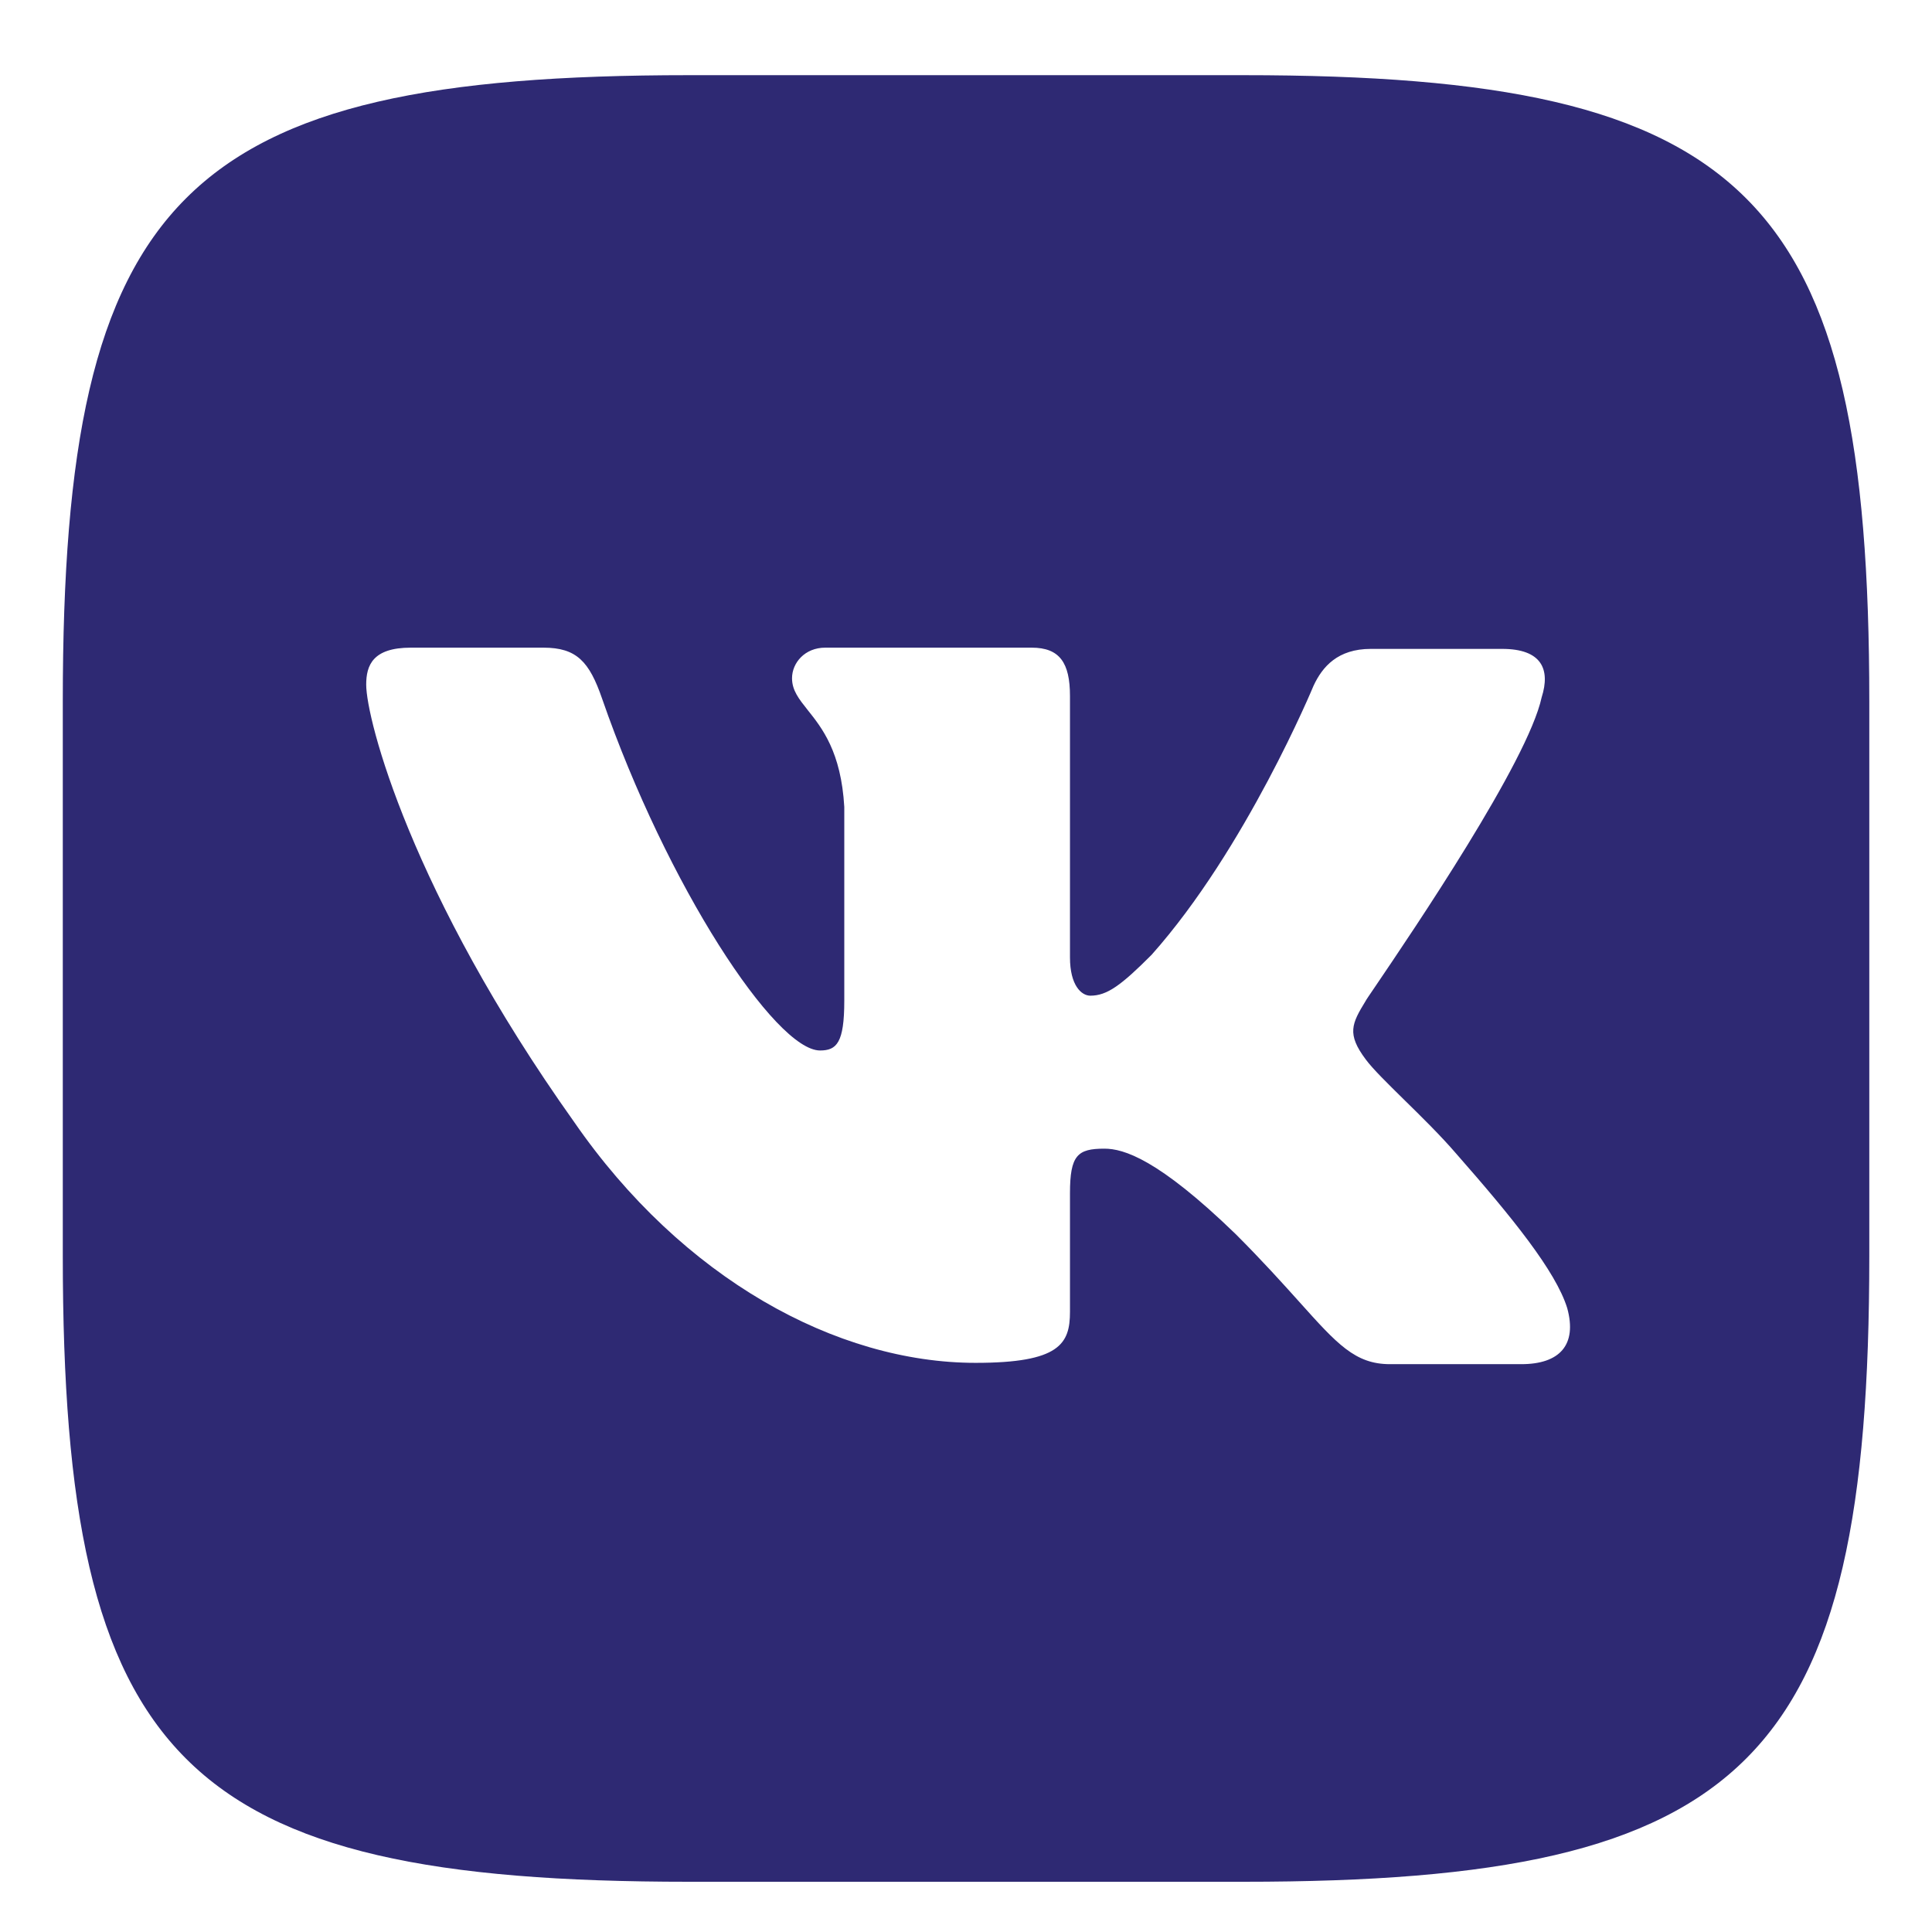 <?xml version="1.0" encoding="UTF-8"?> <svg xmlns="http://www.w3.org/2000/svg" width="22" height="22" viewBox="0 0 22 22" fill="none"><path fill-rule="evenodd" clip-rule="evenodd" d="M14.158 0.856H7.843C2.079 0.856 0.715 2.221 0.715 7.985V14.3C0.715 20.063 2.079 21.428 7.843 21.428H14.158C19.922 21.428 21.286 20.063 21.286 14.3V7.985C21.286 2.221 19.922 0.856 14.158 0.856ZM17.105 7.389C17.555 7.389 17.657 7.621 17.555 7.941C17.397 8.673 16.08 10.614 15.672 11.216C15.594 11.33 15.55 11.396 15.552 11.396C15.392 11.657 15.334 11.773 15.552 12.064C15.631 12.171 15.798 12.335 15.988 12.522C16.185 12.715 16.406 12.932 16.583 13.138C17.221 13.864 17.715 14.474 17.846 14.895C17.962 15.316 17.759 15.534 17.323 15.534H15.828C15.431 15.534 15.227 15.306 14.792 14.821C14.605 14.613 14.376 14.358 14.071 14.053C13.186 13.196 12.794 13.08 12.576 13.08C12.271 13.08 12.184 13.153 12.184 13.588V14.938C12.184 15.301 12.068 15.519 11.11 15.519C9.527 15.519 7.771 14.561 6.537 12.775C4.678 10.162 4.17 8.188 4.17 7.796C4.17 7.578 4.243 7.375 4.678 7.375H6.188C6.566 7.375 6.711 7.534 6.856 7.955C7.596 10.089 8.83 11.962 9.338 11.962C9.527 11.962 9.614 11.875 9.614 11.396V9.189C9.578 8.562 9.36 8.289 9.198 8.086C9.098 7.96 9.019 7.862 9.019 7.723C9.019 7.549 9.164 7.375 9.397 7.375H11.748C12.068 7.375 12.184 7.549 12.184 7.926V10.902C12.184 11.222 12.315 11.338 12.416 11.338C12.605 11.338 12.765 11.222 13.113 10.873C14.187 9.668 14.957 7.81 14.957 7.81C15.058 7.592 15.233 7.389 15.61 7.389H17.105Z" fill="#2E2973"></path></svg> 